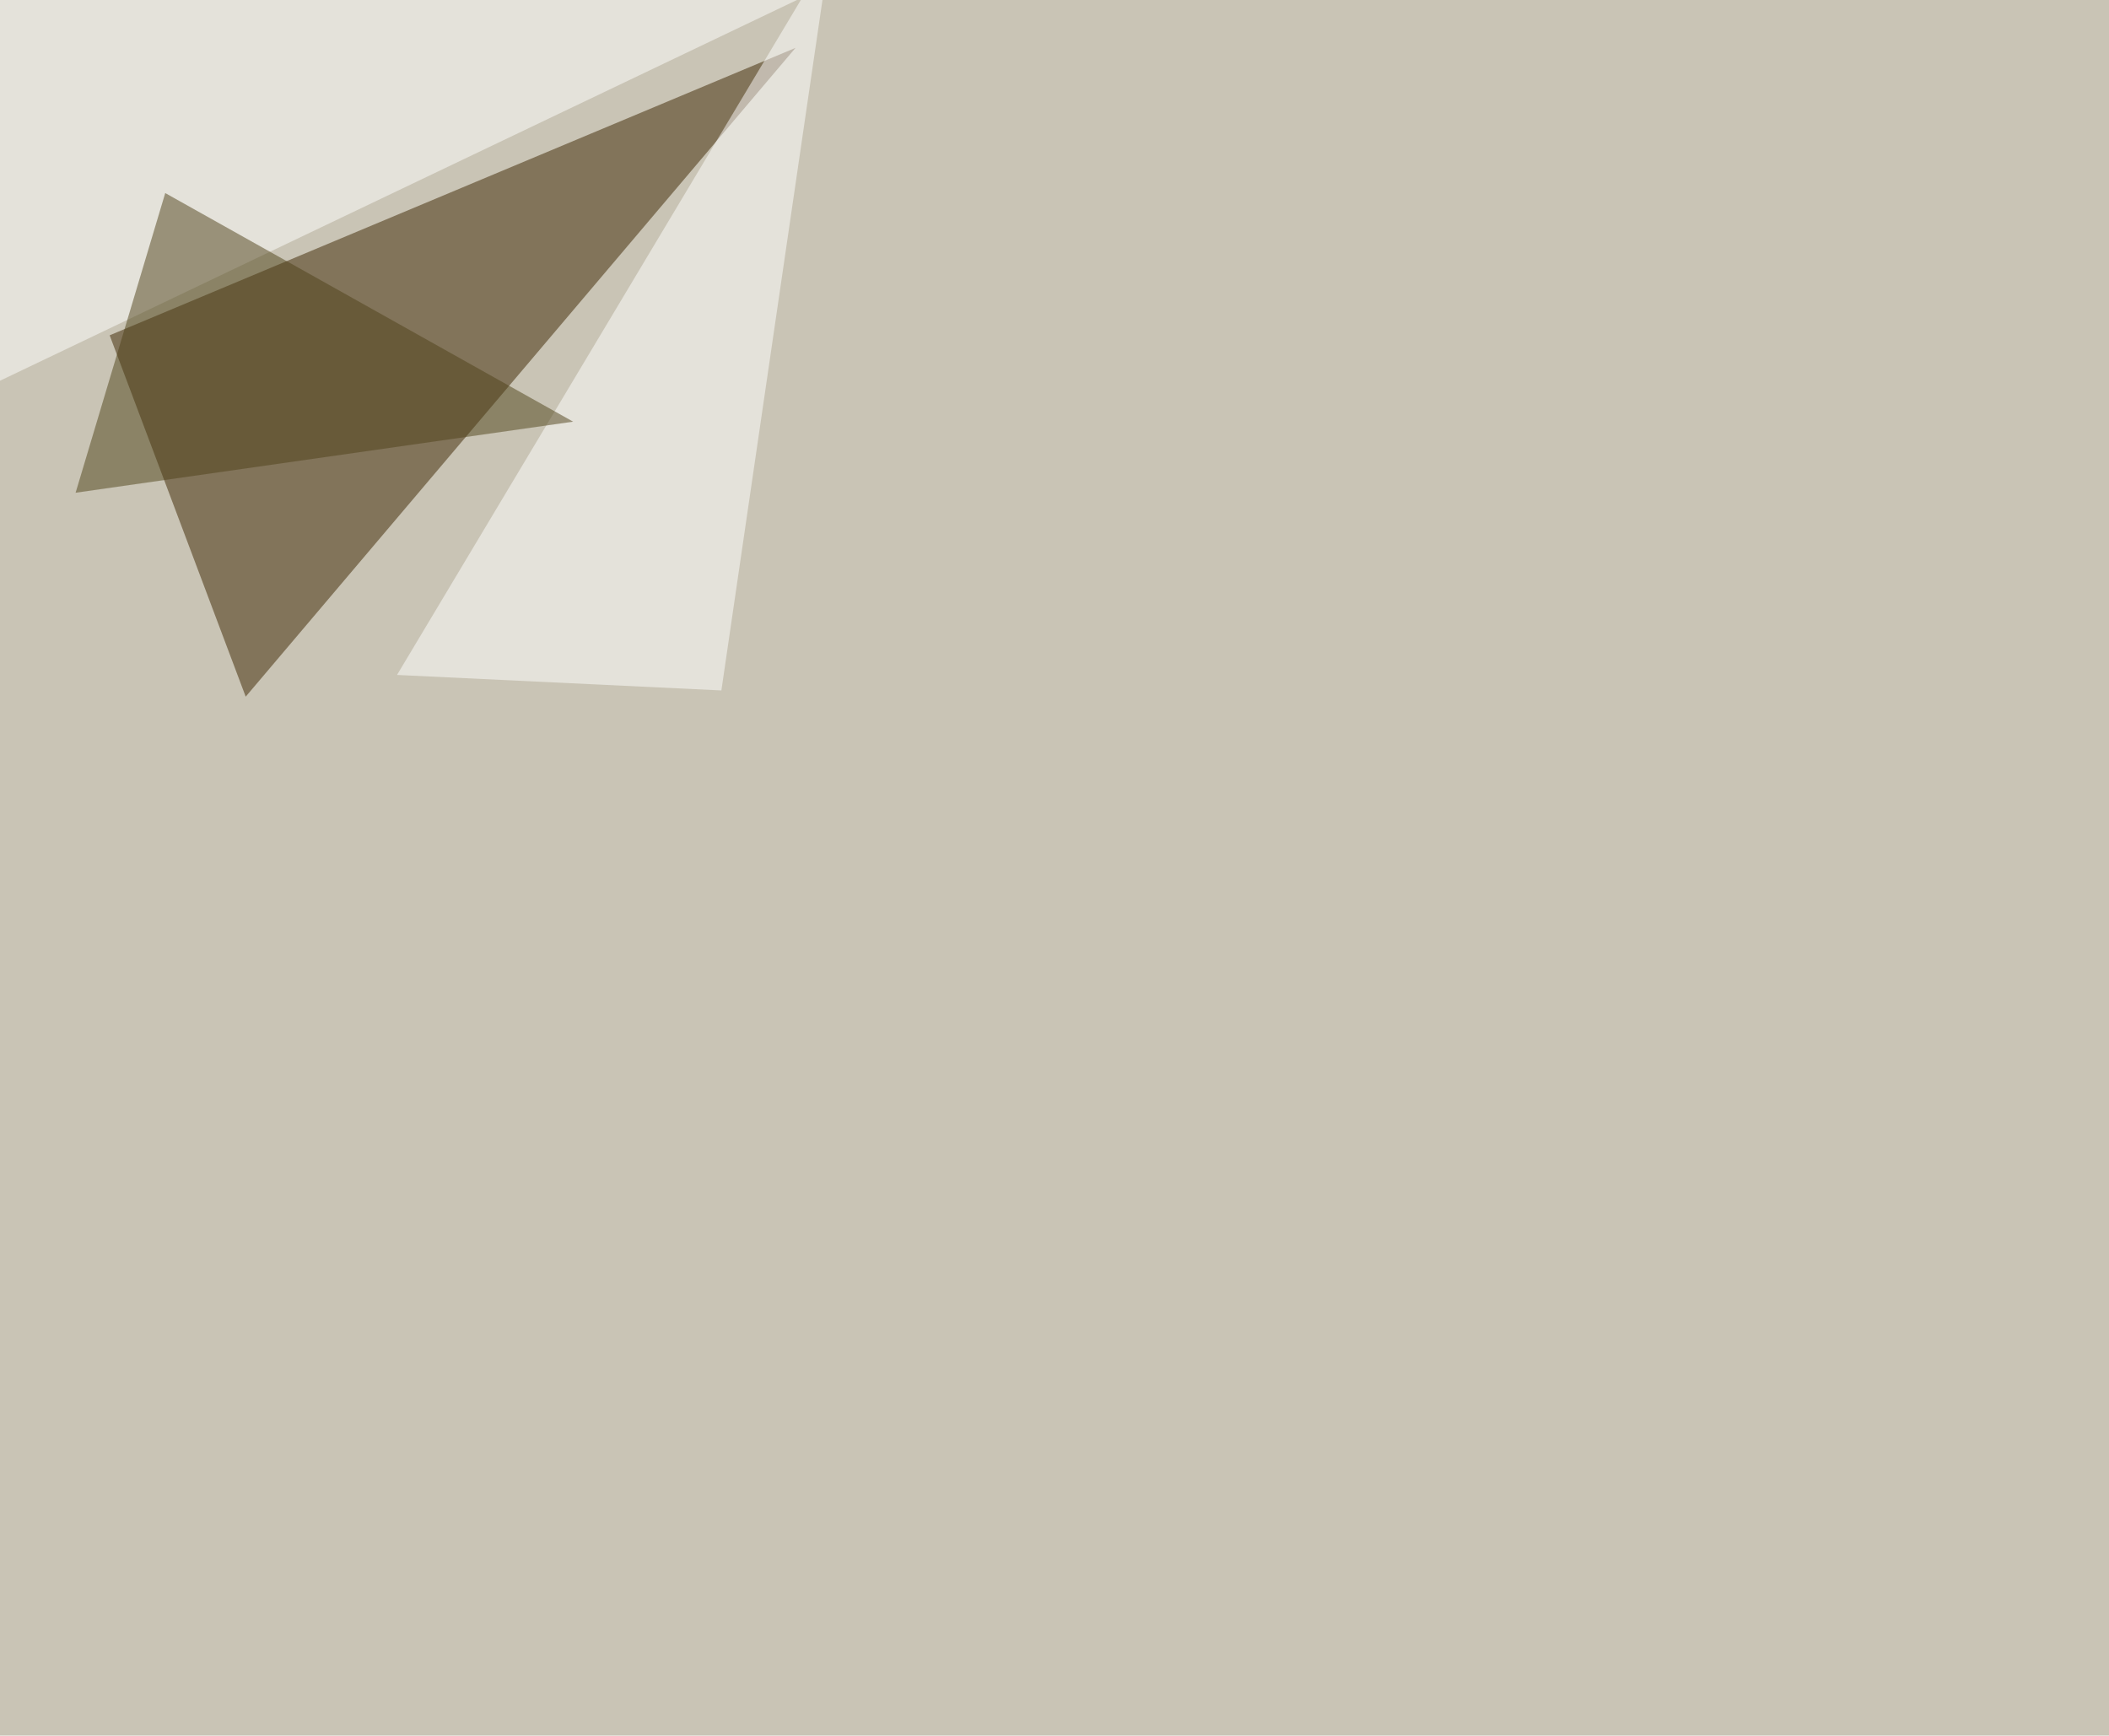 <svg xmlns="http://www.w3.org/2000/svg" width="2000" height="1646" ><filter id="a"><feGaussianBlur stdDeviation="55"/></filter><rect width="100%" height="100%" fill="#c9c4b5"/><g filter="url(#a)"><g fill-opacity=".5"><path fill="#3c2400" d="M754.4 45.4L104 318l129 342.7z"/><path fill="#fff" d="M-1.5 361.8L795.5-19-22-4.4z"/><path fill="#fff" d="M376.5 640.1L786.6-45.4 684.1 654.8z"/><path fill="#4e4318" d="M156.7 183.1l-85 284.2 471.8-67.4z"/></g></g></svg>